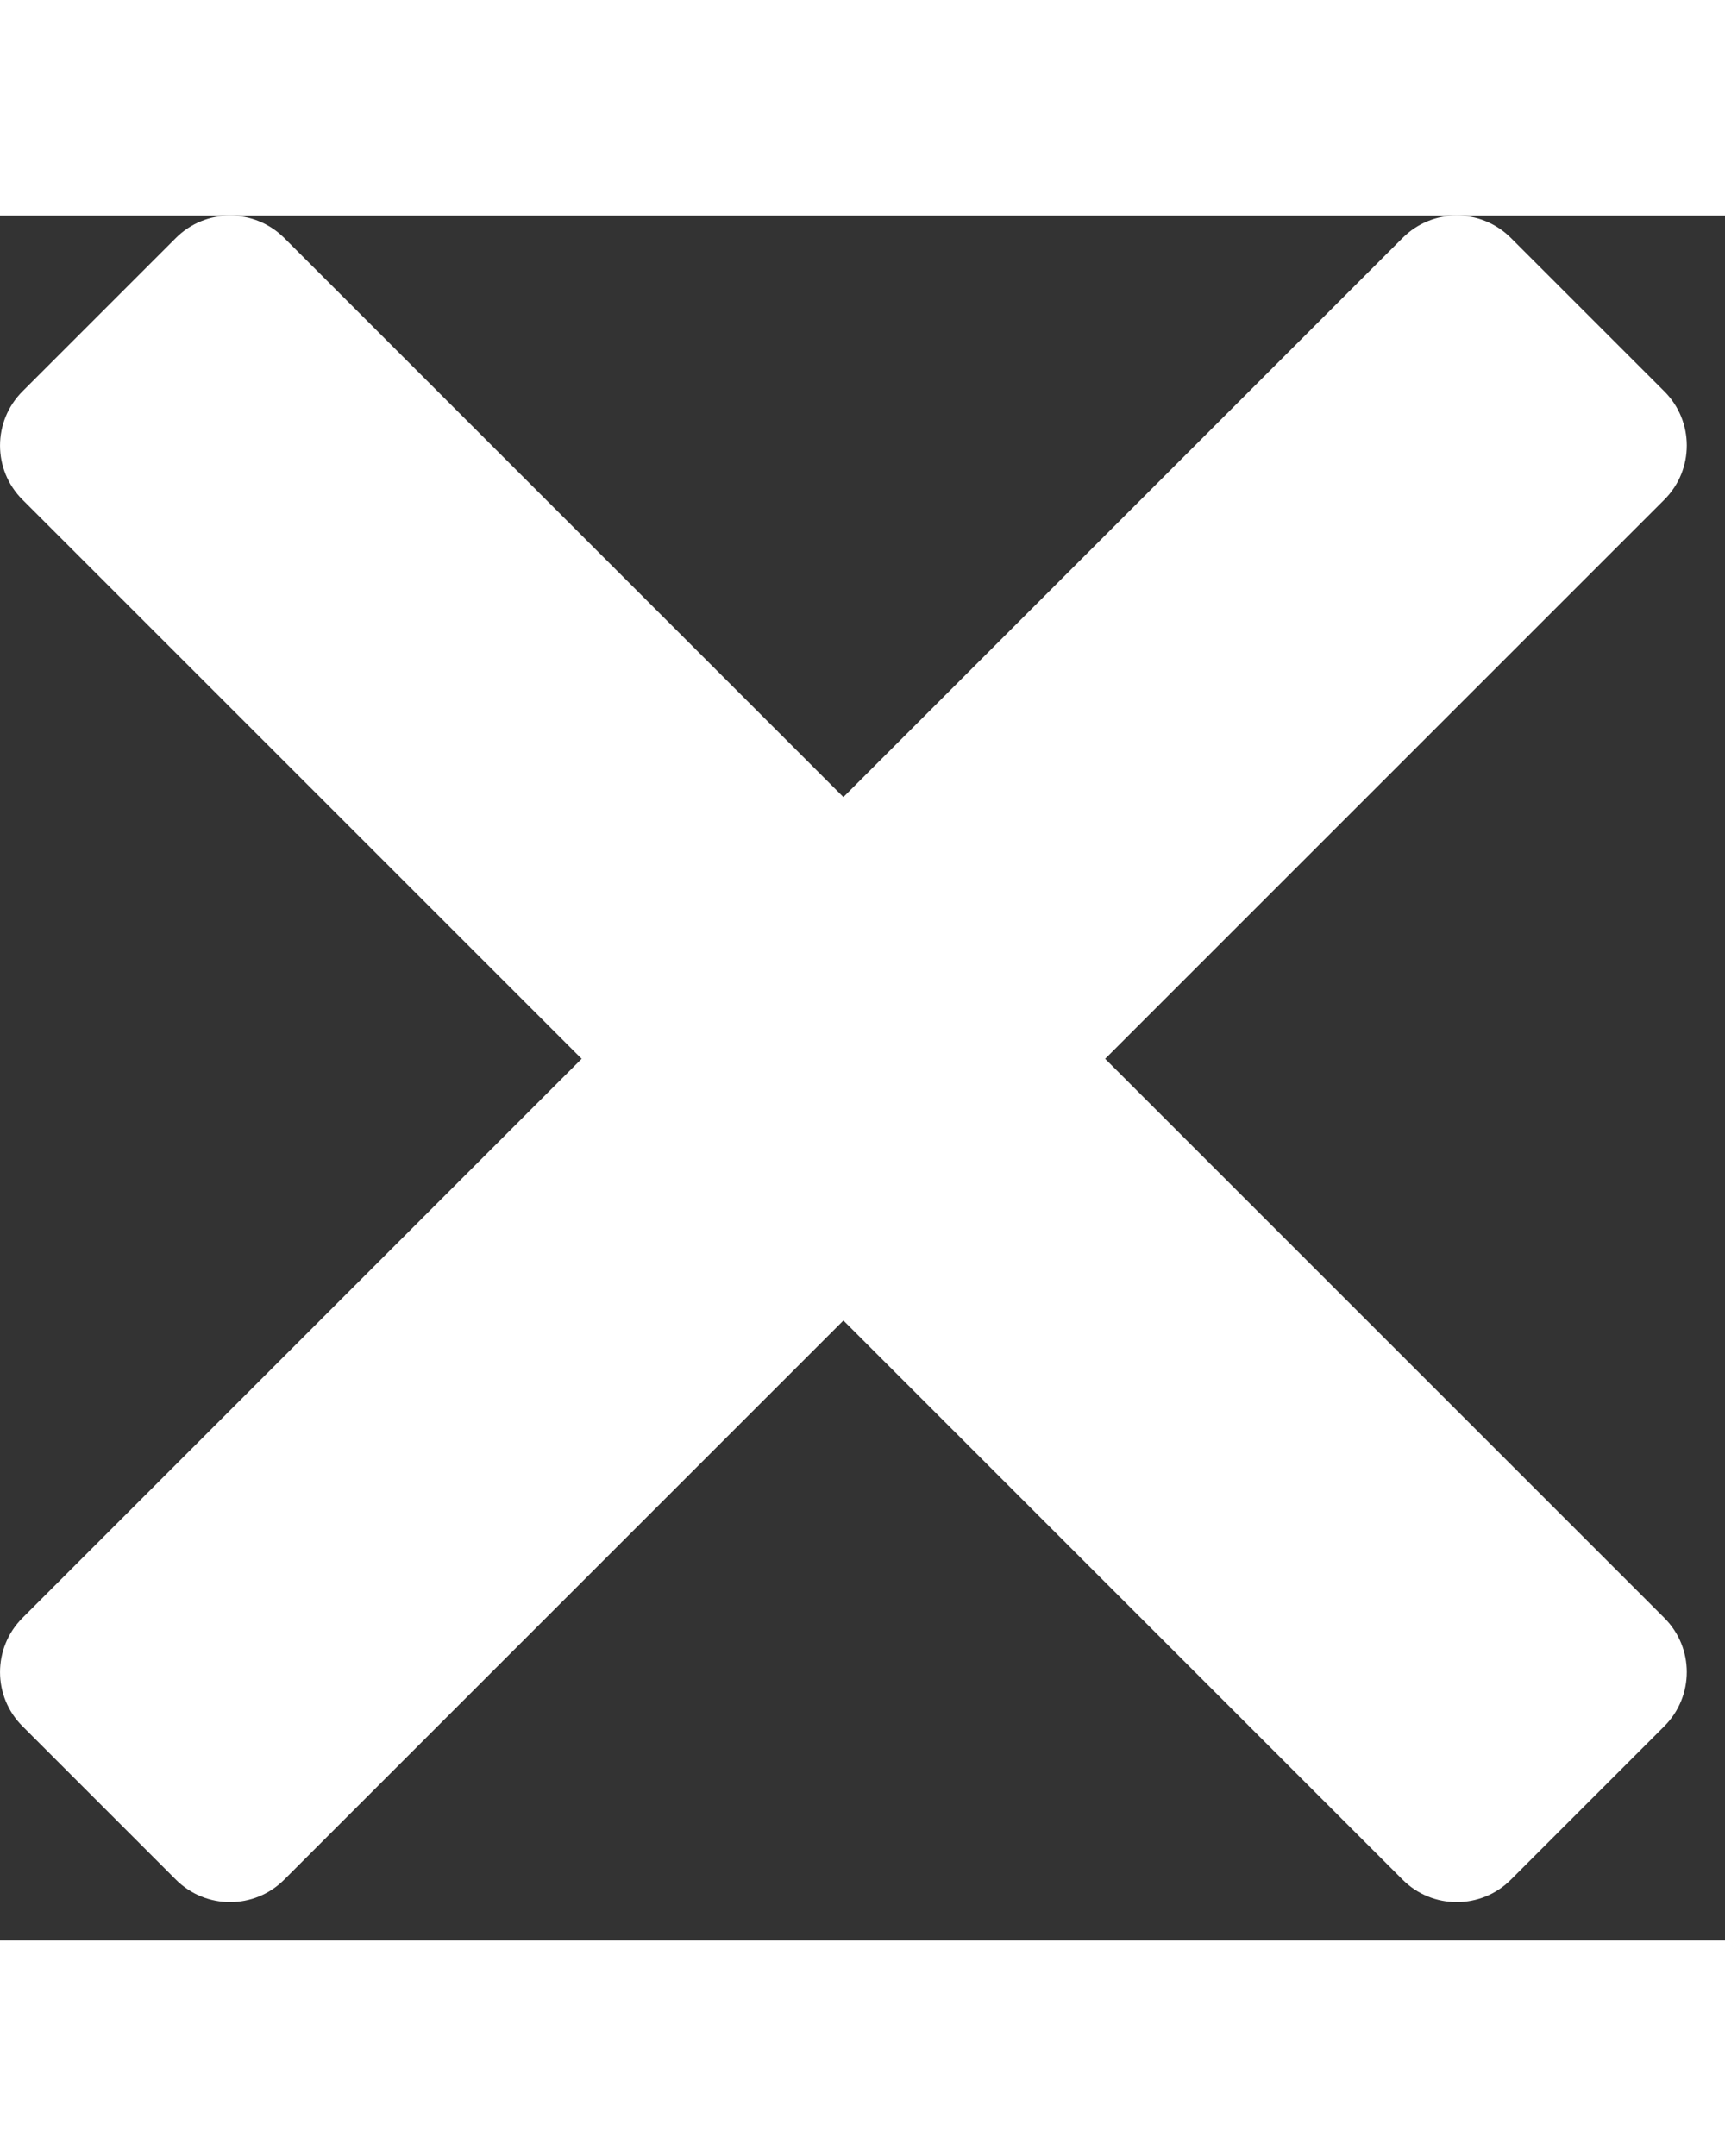 <svg fill="none" width="12" viewBox="0 0 15 15"  xmlns="http://www.w3.org/2000/svg"><rect x="0" y="0" width="15" height="15" fill="#333333" stroke="none"/><path d="m2.0 0c-.171 0-.341.065-.471.195l-1.333 1.333c-.261.261-.261.683 0 .943l4.862 4.862-4.862 4.862c-.261.261-.261.683 0 .943l1.333 1.333c.261.261.683.261.943 0l4.862-4.862 4.862 4.862c.26.261.683.261.943 0l1.333-1.333c.261-.261.261-.683 0-.943l-4.862-4.862 4.862-4.862c.261-.26.261-.683 0-.943l-1.333-1.333c-.261-.261-.683-.261-.943 0l-4.862 4.862-4.862-4.862c-.13-.13-.301-.195-.471-.195z" fill="white"/></svg>